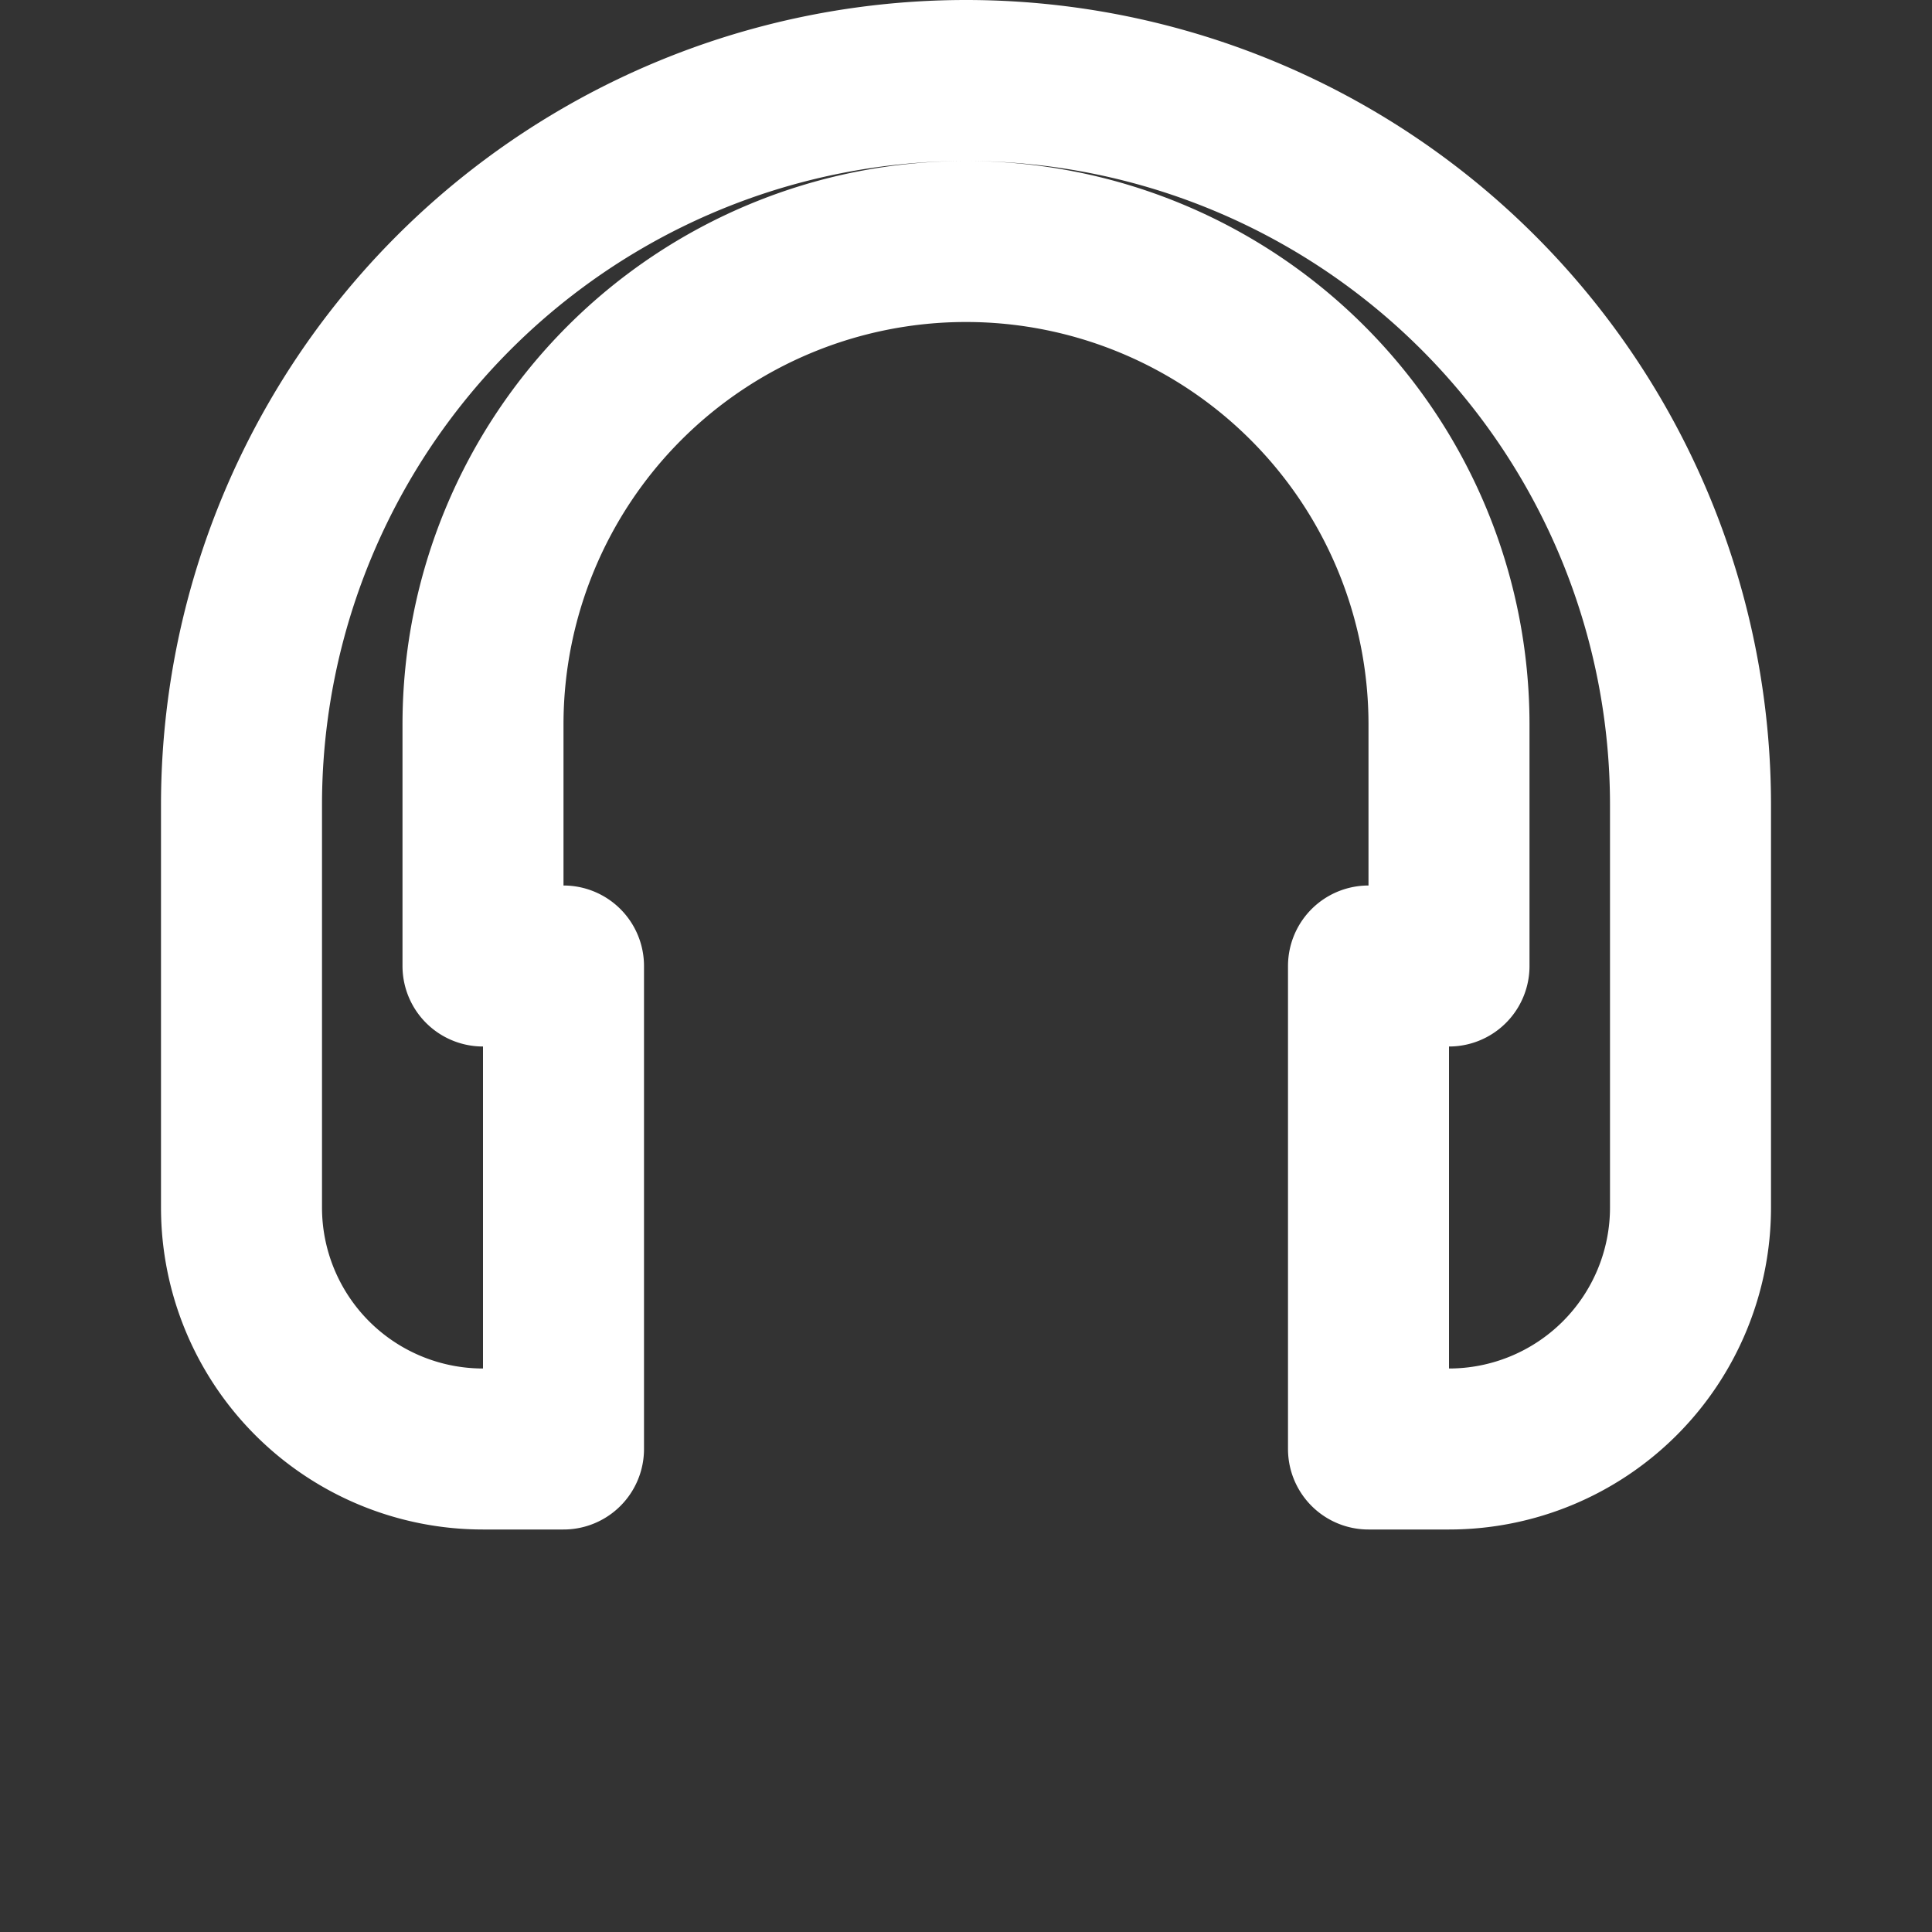 <svg xmlns="http://www.w3.org/2000/svg" fill="none" viewBox="0 0 24 24" stroke="white" stroke-width="2" width="48" height="48">
  <rect x="0" y="0" width="24" height="24" fill="#333333" stroke="none"/>
  <path stroke-linecap="round" stroke-linejoin="round" d="M12 1a9 9 0 00-9 9v5a3 3 0 003 3h1v-6H6V9a6 6 0 1112 0v3h-1v6h1a3 3 0 003-3v-5a9 9 0 00-9-9z"></path>
</svg>